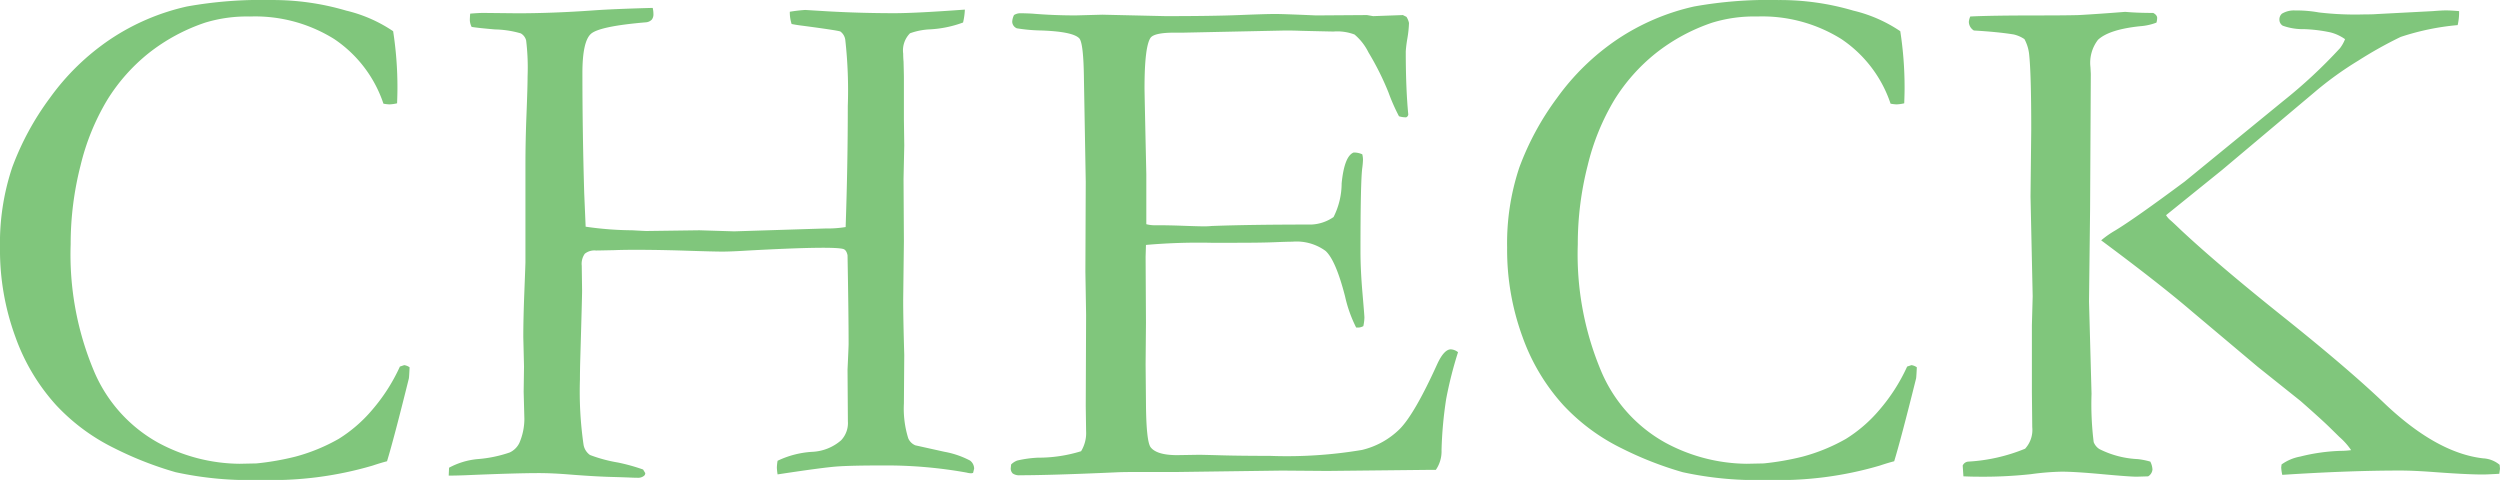 <svg xmlns="http://www.w3.org/2000/svg" width="245.039" height="47.039" viewBox="0 0 245.039 47.039"><path d="M-81.7-43.031a36.025,36.025,0,0,1,.422,5.555q0,.563-.035,1.512a3.884,3.884,0,0,1-.738.105,3.6,3.6,0,0,1-.6-.07,12.335,12.335,0,0,0-4.816-6.328,14.627,14.627,0,0,0-8.262-2.215,14.022,14.022,0,0,0-4.395.6,18.347,18.347,0,0,0-5.555,3.006,17.994,17.994,0,0,0-4.043,4.57,22.839,22.839,0,0,0-2.619,6.434,31.014,31.014,0,0,0-.967,7.717,29.469,29.469,0,0,0,2.285,12.428,14.418,14.418,0,0,0,6.258,7A17.048,17.048,0,0,0-96.75-.633L-95.1-.668a26.286,26.286,0,0,0,3.832-.668,17.9,17.9,0,0,0,4.236-1.74,13.981,13.981,0,0,0,3.27-2.83,17.752,17.752,0,0,0,2.725-4.254l.422-.141a1.2,1.2,0,0,1,.527.211q-.035.844-.07,1.09Q-81.633-3.059-82.3-.879q-.562.141-1.406.422a34.971,34.971,0,0,1-11,1.406,33.866,33.866,0,0,1-8.314-.756,34.35,34.35,0,0,1-6.012-2.355A19.555,19.555,0,0,1-114.75-6.4a19.858,19.858,0,0,1-3.973-6.662,24.757,24.757,0,0,1-1.512-8.771,23.421,23.421,0,0,1,1.2-7.857,27.278,27.278,0,0,1,3.691-6.8,23.354,23.354,0,0,1,5.889-5.73,22.253,22.253,0,0,1,7.541-3.234,41.3,41.3,0,0,1,8.262-.633,25.366,25.366,0,0,1,7.348,1.037A14.013,14.013,0,0,1-81.7-43.031ZM-76.254.527l.035-.773a7.284,7.284,0,0,1,2.777-.844,12.56,12.56,0,0,0,3.164-.65,1.982,1.982,0,0,0,.949-.932,5.981,5.981,0,0,0,.492-2.355l-.07-2.672.035-2.461-.07-2.883q0-1.793.105-4.482t.105-2.865v-9.6q0-2.285.105-4.939t.105-3.674a22.356,22.356,0,0,0-.141-3.516,1.1,1.1,0,0,0-.527-.7,9.717,9.717,0,0,0-2.531-.387q-1.652-.141-2.285-.246a1.623,1.623,0,0,1-.176-.633q0-.281.035-.668.844-.07,1.3-.07l3.3.035q3.516,0,7.453-.281,1.934-.141,5.836-.246a2.76,2.76,0,0,1,.07.6.839.839,0,0,1-.158.545.885.885,0,0,1-.545.264q-4.605.387-5.432,1.143t-.826,3.85q0,5.7.176,11.742l.141,3.3a32.75,32.75,0,0,0,4.57.352q1.2.07,1.406.07l5.168-.07,3.41.105,8.93-.281a11.246,11.246,0,0,0,2-.141q.211-6.117.211-11.848a44.686,44.686,0,0,0-.246-6.5A1.208,1.208,0,0,0-37.863-43q-.211-.105-3.656-.562-.6-.07-1.125-.176a3.771,3.771,0,0,1-.176-1.2,14.491,14.491,0,0,1,1.512-.176l2.32.141q3.2.176,6.434.176,2.074,0,6.891-.352a6.593,6.593,0,0,1-.176,1.266,10.993,10.993,0,0,1-3.2.668,6.609,6.609,0,0,0-2,.387,2.386,2.386,0,0,0-.668,2q0,.352.035.773.035,1.266.035,1.652v4.043l.035,2.531-.07,3.27.035,6.117-.07,5.766q0,1.723.105,5.379l-.035,4.746a9.771,9.771,0,0,0,.422,3.41,1.293,1.293,0,0,0,.7.7l2.848.633a8.654,8.654,0,0,1,2.514.861,1,1,0,0,1,.4.791l-.105.422-.176.035a1.976,1.976,0,0,1-.457-.07,44.556,44.556,0,0,0-8.051-.7q-3.3,0-4.693.105t-5.783.773a4.933,4.933,0,0,1-.07-.668,4.3,4.3,0,0,1,.07-.668,9.052,9.052,0,0,1,3.445-.879,4.622,4.622,0,0,0,2.777-1.125,2.447,2.447,0,0,0,.668-1.863l-.035-5.062q.105-2.285.105-2.5,0-2.988-.105-8.719-.105-.492-.387-.6-.949-.316-9.352.141-1.687.105-2.531.105t-3.533-.088q-2.689-.088-4.975-.088-1.23,0-2.074.035-1.617.035-1.793.035a1.506,1.506,0,0,0-1.107.316,1.7,1.7,0,0,0-.3,1.16l.035,2.461q0,.6-.176,6.645-.035,1.23-.035,2.039a36.488,36.488,0,0,0,.352,6.4,1.546,1.546,0,0,0,.633,1.02,14.333,14.333,0,0,0,2.742.738A18.874,18.874,0,0,1-57.2-.07l.211.352a.334.334,0,0,1-.141.281.909.909,0,0,1-.6.176q-.281,0-.668-.018T-59.906.668Q-61.7.633-64.371.422-66.094.281-67.43.281q-2.25,0-7.207.211Q-75.586.527-76.254.527Zm55.125-1.09a1.675,1.675,0,0,1,.6-.387,11.018,11.018,0,0,1,2.039-.281,14.036,14.036,0,0,0,4.219-.633,3.4,3.4,0,0,0,.492-1.969l-.035-2.461.035-8.93-.07-4.219.035-8.824-.176-10.02q-.035-3.586-.457-4.043-.633-.668-3.762-.773a16.57,16.57,0,0,1-2.355-.211.724.724,0,0,1-.457-.633,1.666,1.666,0,0,1,.176-.668,1.189,1.189,0,0,1,.563-.176q.492,0,1.2.035,2.074.176,4.289.176l2.6-.07,6.188.141q4.641,0,7.242-.105t3.516-.105q.809,0,4.008.141l4.992-.035.6.105,2.918-.105.352.176a1.9,1.9,0,0,1,.246.6,10.931,10.931,0,0,1-.158,1.512,12.065,12.065,0,0,0-.158,1.266q0,3.656.246,6.188a.338.338,0,0,1-.211.281,2.214,2.214,0,0,1-.7-.105,18.763,18.763,0,0,1-1.037-2.355,27.35,27.35,0,0,0-1.951-3.9,5.433,5.433,0,0,0-1.371-1.758A4.771,4.771,0,0,0,10.477-43q-.316,0-3.2-.07Q6.5-43.1,5.766-43.1l-10.02.211h-.879q-1.934,0-2.32.492-.6.844-.6,4.957,0,.422.176,8.438v4.887a3.2,3.2,0,0,0,.844.105h.6q.6,0,1.758.035,1.828.07,2.461.07a6.778,6.778,0,0,0,.738-.035q3.8-.141,9.773-.141a4.1,4.1,0,0,0,2.18-.738,7.373,7.373,0,0,0,.791-3.3q.264-2.672,1.178-3.023a2.015,2.015,0,0,1,.844.176,2.18,2.18,0,0,1,.07.527,7.428,7.428,0,0,1-.07.809q-.176,1.3-.176,8.156,0,1.828.193,4.078t.193,2.426a4.537,4.537,0,0,1-.105.844,1.1,1.1,0,0,1-.457.141h-.246a12.944,12.944,0,0,1-1.09-3.059Q10.688-20.6,9.686-21.5a4.816,4.816,0,0,0-3.252-.9q-.492,0-1.793.053t-3.867.053H-1.512a59.283,59.283,0,0,0-6.4.211l-.035,1.16.035,6.469-.035,4.078L-7.91-6.4q.035,3.586.457,4.148.6.773,2.6.773l2.145-.035q.281,0,2.2.053t4.729.053a44.365,44.365,0,0,0,9.035-.58,7.841,7.841,0,0,0,3.709-2.057q1.459-1.477,3.674-6.363.668-1.441,1.336-1.441a1.235,1.235,0,0,1,.7.281A39.154,39.154,0,0,0,21.516-7a39.285,39.285,0,0,0-.457,5.027A3.2,3.2,0,0,1,20.5-.035h-.773L9.844.07,5.414.035-5.133.176H-9.422q-.809,0-1.512.035-6.328.281-9.316.281a1.1,1.1,0,0,1-.721-.176.677.677,0,0,1-.193-.527ZM66.023-43.031a36.025,36.025,0,0,1,.422,5.555q0,.563-.035,1.512a3.884,3.884,0,0,1-.738.105,3.6,3.6,0,0,1-.6-.07,12.335,12.335,0,0,0-4.816-6.328A14.627,14.627,0,0,0,52-44.473a14.022,14.022,0,0,0-4.395.6,18.347,18.347,0,0,0-5.555,3.006A17.994,17.994,0,0,0,38-36.3a22.839,22.839,0,0,0-2.619,6.434,31.014,31.014,0,0,0-.967,7.717A29.469,29.469,0,0,0,36.7-9.721a14.418,14.418,0,0,0,6.258,7A17.048,17.048,0,0,0,50.977-.633l1.652-.035a26.286,26.286,0,0,0,3.832-.668A17.9,17.9,0,0,0,60.7-3.076a13.981,13.981,0,0,0,3.27-2.83,17.752,17.752,0,0,0,2.725-4.254l.422-.141a1.2,1.2,0,0,1,.527.211q-.035.844-.07,1.09Q66.094-3.059,65.426-.879q-.562.141-1.406.422a34.971,34.971,0,0,1-11,1.406A33.866,33.866,0,0,1,44.7.193a34.35,34.35,0,0,1-6.012-2.355A19.555,19.555,0,0,1,32.977-6.4,19.858,19.858,0,0,1,29-13.061a24.757,24.757,0,0,1-1.512-8.771,23.421,23.421,0,0,1,1.2-7.857,27.278,27.278,0,0,1,3.691-6.8,23.354,23.354,0,0,1,5.889-5.73,22.253,22.253,0,0,1,7.541-3.234,41.3,41.3,0,0,1,8.262-.633,25.366,25.366,0,0,1,7.348,1.037A14.013,14.013,0,0,1,66.023-43.031Zm19.688,20.5a9.574,9.574,0,0,1,1.406-.984q1.969-1.2,6.785-4.781l9.633-7.875a49.18,49.18,0,0,0,5.59-5.2,3.643,3.643,0,0,0,.492-.879,4.282,4.282,0,0,0-1.441-.668,14.681,14.681,0,0,0-2.566-.316,5.843,5.843,0,0,1-2.092-.334.681.681,0,0,1-.334-.58.744.744,0,0,1,.246-.6,2.269,2.269,0,0,1,1.3-.316,12.181,12.181,0,0,1,2.32.193,30.637,30.637,0,0,0,4.465.193q.844,0,1.23-.035L118.23-45q.844-.07,1.3-.07.422,0,1.266.07a5.473,5.473,0,0,1-.141,1.371,24.522,24.522,0,0,0-5.59,1.16,40.489,40.489,0,0,0-4.148,2.32,33.5,33.5,0,0,0-4.289,3.094l-9.07,7.629L92.074-25a1.972,1.972,0,0,0,.422.492q.211.176,1.055.984,3.691,3.445,9.967,8.455t9.826,8.385q5.2,4.992,9.809,5.52a2.727,2.727,0,0,1,1.617.633l.035.387-.07.492q-1.2.07-1.617.07-1.617,0-4.887-.246-1.934-.141-3.2-.141-5.062,0-11.566.422a3.884,3.884,0,0,1-.105-.738l.035-.281a4.541,4.541,0,0,1,1.828-.773A18.367,18.367,0,0,1,109.23-1.9a7.475,7.475,0,0,0,.984-.07,6.7,6.7,0,0,0-1.16-1.3q-.141-.141-.949-.932t-2.848-2.584l-4.184-3.34-6.434-5.414Q91.441-18.281,85.711-22.535ZM72.141-.457a.64.64,0,0,1,.527-.387,17.158,17.158,0,0,0,5.59-1.266,2.723,2.723,0,0,0,.7-2.109l-.035-3.445V-14.2L79-17.051l-.211-9.773.07-6.574q0-5.555-.211-7.418a3.958,3.958,0,0,0-.457-1.441,3.165,3.165,0,0,0-1.055-.457q-1.512-.246-3.9-.387a1.02,1.02,0,0,1-.492-.844,1.6,1.6,0,0,1,.141-.527q1.969-.105,6.961-.105,2.32,0,3.656-.035,1.9-.105,4.57-.316,1.16.105,2.742.105.387.211.387.492a1.671,1.671,0,0,1-.07.457,5.5,5.5,0,0,1-1.582.352q-3.059.316-4.148,1.336a3.679,3.679,0,0,0-.738,2.672l.035.668-.07,13.219-.105,9.105.246,9.035a30.047,30.047,0,0,0,.211,4.729,1.412,1.412,0,0,0,.563.686A9.291,9.291,0,0,0,89.3-1.09a7.15,7.15,0,0,1,1.23.246,1.924,1.924,0,0,1,.211.773A.867.867,0,0,1,90.316.6L89.191.633q-.7,0-3.375-.246T81.844.141A25.517,25.517,0,0,0,78.82.387a44.013,44.013,0,0,1-5.273.246q-.492,0-1.336-.035Z" transform="translate(120.234 46.09)" fill="#80c67c"/></svg>